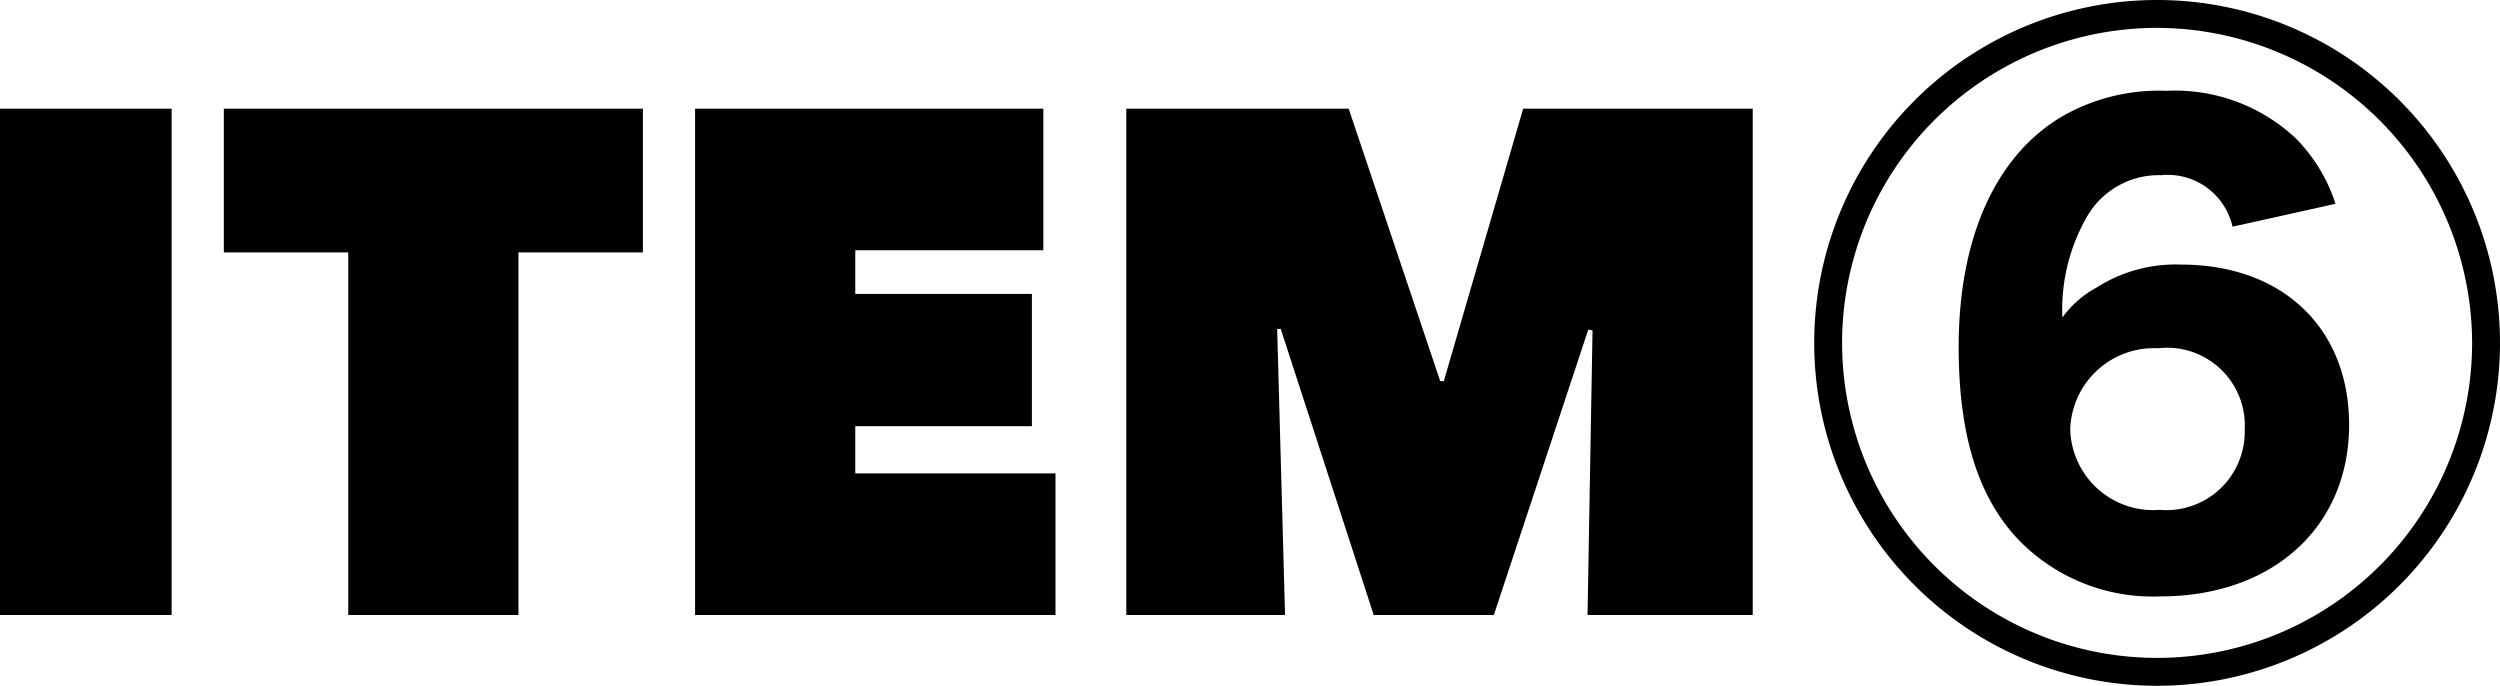 <svg xmlns="http://www.w3.org/2000/svg" width="69.92" height="19.18" viewBox="0 0 69.92 19.18">
  <path id="ttl-item06" d="M1.32,5.84h4.8V20H1.32ZM15.82,20H11.06V9.86H7.58V5.84H19.3V9.86H15.82ZM20.76,5.84H30.5V9.8H25.24v1.22h4.94v3.7H25.24v1.32h5.6V20H20.76ZM37.04,12l.22,8H32.82V5.84h6.22l2.56,7.62h.1l2.22-7.62h6.42V20H45.72l.14-7.96-.12-.02L43.1,20H39.74l-2.6-8Zm29.6-3.5a4.654,4.654,0,0,0-1.1-1.82A4.94,4.94,0,0,0,61.9,5.34a5.414,5.414,0,0,0-2.98.76C57.1,7.22,56.1,9.5,56.1,12.5c0,2.42.52,4.14,1.62,5.34a5.228,5.228,0,0,0,4.02,1.64c3.14,0,5.28-1.94,5.28-4.8,0-2.7-1.86-4.48-4.7-4.48a4.107,4.107,0,0,0-2.36.64,2.883,2.883,0,0,0-.96.84,5.225,5.225,0,0,1,.7-2.84A2.313,2.313,0,0,1,61.76,7.7a1.861,1.861,0,0,1,2,1.44Zm-4.96,4.04a2.173,2.173,0,0,1,2.42,2.28,2.191,2.191,0,0,1-2.38,2.24,2.321,2.321,0,0,1-2.5-2.26A2.345,2.345,0,0,1,61.68,12.54Zm9.56-.16a9.59,9.59,0,1,0-9.58,9.6A9.594,9.594,0,0,0,71.24,12.38Zm-.78,0a8.81,8.81,0,1,1-8.8-8.8A8.83,8.83,0,0,1,70.46,12.38Z" transform="translate(-1.32 -2.8)"/>
</svg>
